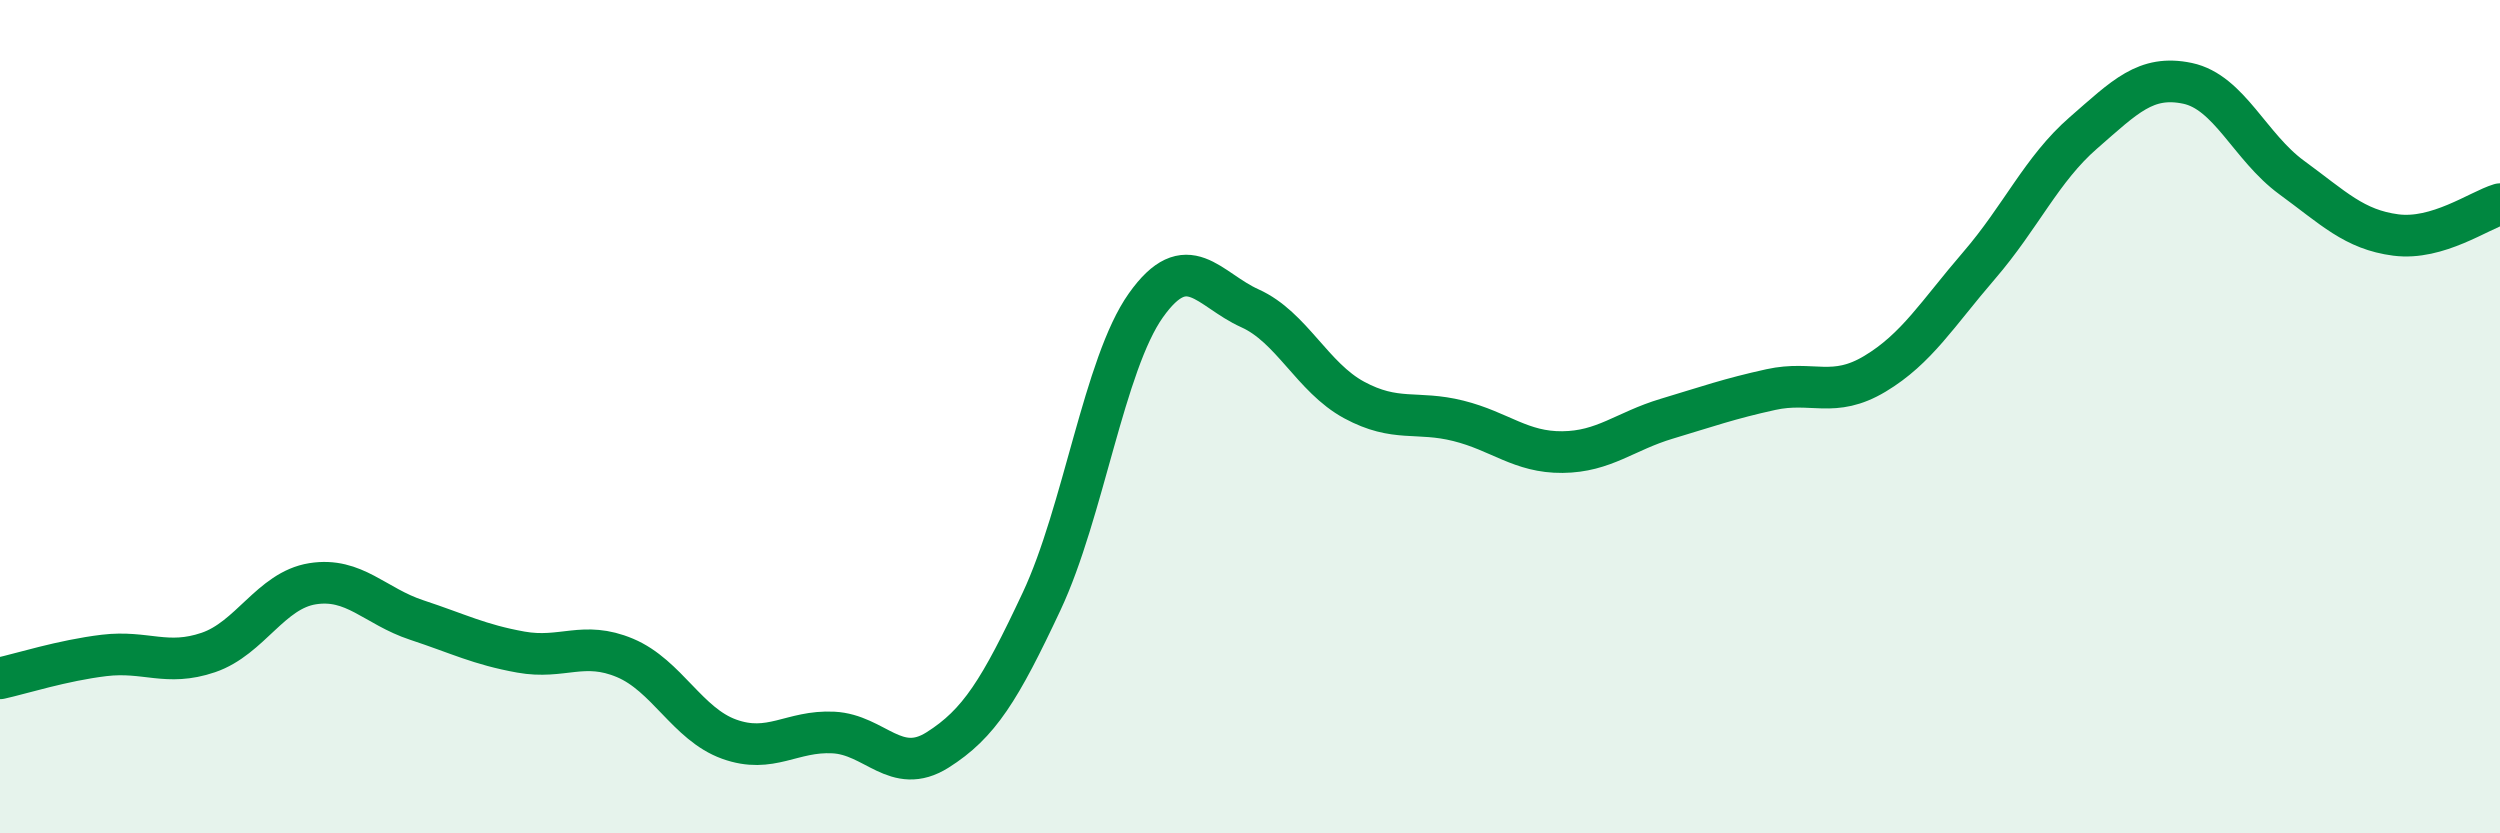 
    <svg width="60" height="20" viewBox="0 0 60 20" xmlns="http://www.w3.org/2000/svg">
      <path
        d="M 0,16.28 C 0.5,16.17 1.5,15.85 2.5,15.73 C 3.5,15.61 4,16 5,15.66 C 6,15.32 6.5,14.17 7.5,14.01 C 8.5,13.85 9,14.55 10,14.88 C 11,15.21 11.5,15.47 12.5,15.65 C 13.5,15.83 14,15.37 15,15.79 C 16,16.21 16.5,17.38 17.5,17.74 C 18.5,18.1 19,17.53 20,17.58 C 21,17.63 21.5,18.63 22.5,18 C 23.5,17.37 24,16.56 25,14.43 C 26,12.3 26.5,8.74 27.5,7.33 C 28.5,5.92 29,6.95 30,7.4 C 31,7.85 31.5,9.06 32.5,9.6 C 33.5,10.14 34,9.85 35,10.1 C 36,10.35 36.5,10.86 37.5,10.85 C 38.5,10.84 39,10.35 40,10.05 C 41,9.75 41.5,9.57 42.5,9.35 C 43.5,9.13 44,9.57 45,8.97 C 46,8.37 46.5,7.53 47.5,6.37 C 48.5,5.21 49,4.06 50,3.19 C 51,2.32 51.5,1.79 52.5,2 C 53.5,2.21 54,3.53 55,4.26 C 56,4.99 56.5,5.51 57.5,5.64 C 58.5,5.77 59.5,5.05 60,4.9L60 20L0 20Z"
        fill="#008740"
        opacity="0.1"
        stroke-linecap="round"
        stroke-linejoin="round"
      />
      <path
        d="M 0,16.28 C 0.5,16.17 1.5,15.85 2.5,15.73 C 3.5,15.61 4,16 5,15.66 C 6,15.32 6.5,14.17 7.5,14.01 C 8.5,13.85 9,14.55 10,14.88 C 11,15.21 11.5,15.47 12.5,15.65 C 13.5,15.83 14,15.37 15,15.79 C 16,16.21 16.5,17.38 17.5,17.74 C 18.5,18.1 19,17.53 20,17.58 C 21,17.63 21.5,18.63 22.5,18 C 23.5,17.37 24,16.56 25,14.43 C 26,12.3 26.5,8.74 27.5,7.33 C 28.5,5.92 29,6.95 30,7.4 C 31,7.85 31.5,9.06 32.5,9.6 C 33.5,10.14 34,9.85 35,10.1 C 36,10.35 36.5,10.86 37.5,10.85 C 38.5,10.84 39,10.35 40,10.05 C 41,9.75 41.5,9.57 42.5,9.35 C 43.5,9.13 44,9.57 45,8.97 C 46,8.37 46.5,7.53 47.5,6.37 C 48.5,5.21 49,4.06 50,3.19 C 51,2.32 51.5,1.79 52.5,2 C 53.5,2.21 54,3.53 55,4.26 C 56,4.99 56.5,5.51 57.5,5.64 C 58.5,5.77 59.5,5.05 60,4.9"
        stroke="#008740"
        stroke-width="1"
        fill="none"
        stroke-linecap="round"
        stroke-linejoin="round"
      />
    </svg>
  